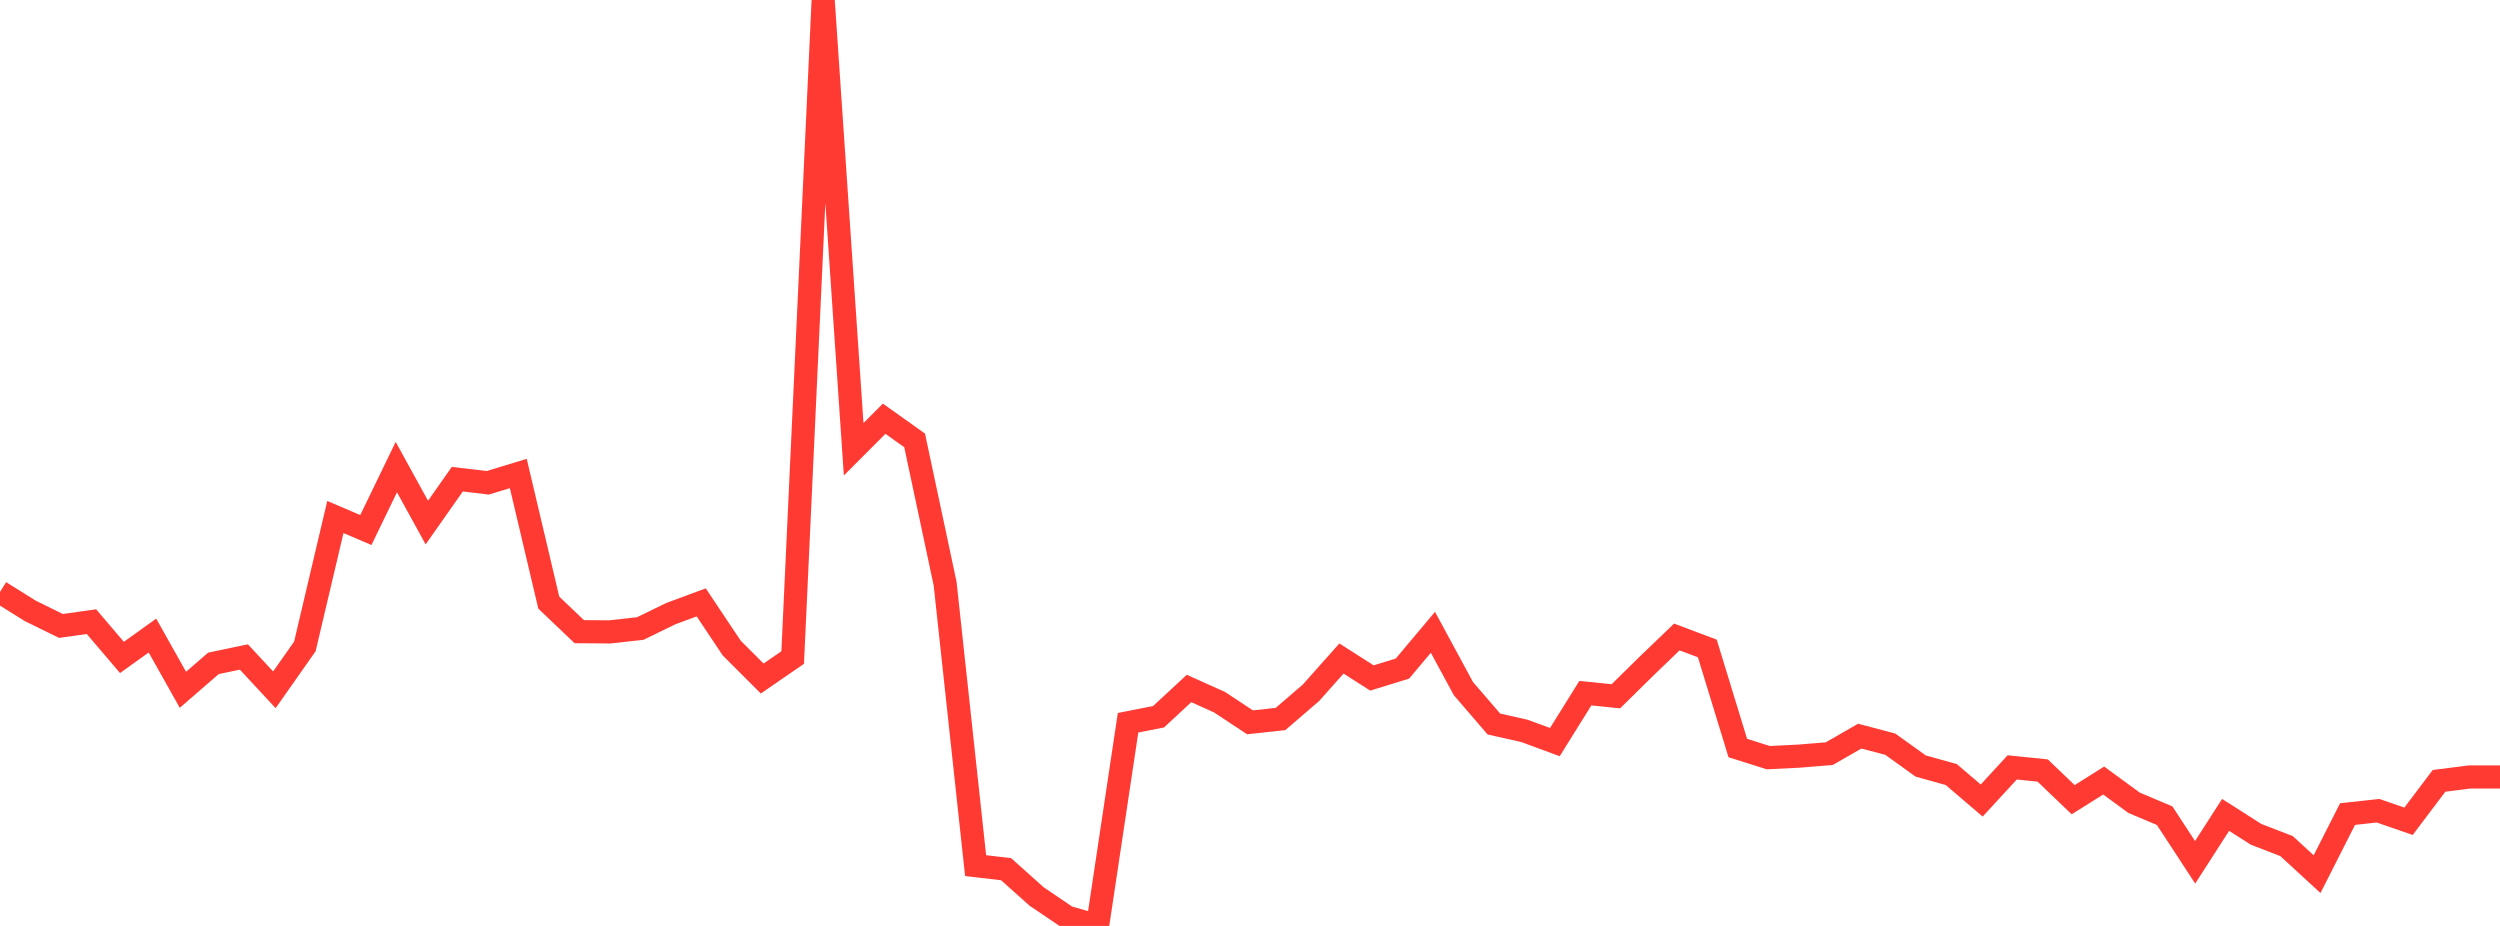 <?xml version="1.0" standalone="no"?>
<!DOCTYPE svg PUBLIC "-//W3C//DTD SVG 1.1//EN" "http://www.w3.org/Graphics/SVG/1.1/DTD/svg11.dtd">

<svg width="135" height="50" viewBox="0 0 135 50" preserveAspectRatio="none" 
  xmlns="http://www.w3.org/2000/svg"
  xmlns:xlink="http://www.w3.org/1999/xlink">


<polyline points="0.0, 31.966 1.646, 32.994 3.293, 33.801 4.939, 33.569 6.585, 35.502 8.232, 34.32 9.878, 37.249 11.524, 35.822 13.171, 35.477 14.817, 37.25 16.463, 34.904 18.11, 27.919 19.756, 28.622 21.402, 25.223 23.049, 28.218 24.695, 25.876 26.341, 26.071 27.988, 25.569 29.634, 32.541 31.28, 34.11 32.927, 34.122 34.573, 33.94 36.22, 33.138 37.866, 32.528 39.512, 34.994 41.159, 36.64 42.805, 35.507 44.451, 0.0 46.098, 24.261 47.744, 22.611 49.39, 23.782 51.037, 31.52 52.683, 46.744 54.329, 46.936 55.976, 48.409 57.622, 49.523 59.268, 50.0 60.915, 39.029 62.561, 38.705 64.207, 37.178 65.854, 37.918 67.5, 39.005 69.146, 38.827 70.793, 37.409 72.439, 35.56 74.085, 36.611 75.732, 36.103 77.378, 34.144 79.024, 37.185 80.671, 39.097 82.317, 39.467 83.963, 40.073 85.61, 37.43 87.256, 37.6 88.902, 35.98 90.549, 34.397 92.195, 35.016 93.841, 40.394 95.488, 40.913 97.134, 40.832 98.78, 40.698 100.427, 39.751 102.073, 40.185 103.72, 41.367 105.366, 41.825 107.012, 43.229 108.659, 41.439 110.305, 41.607 111.951, 43.184 113.598, 42.149 115.244, 43.352 116.89, 44.046 118.537, 46.564 120.183, 44.004 121.829, 45.054 123.476, 45.691 125.122, 47.205 126.768, 43.96 128.415, 43.779 130.061, 44.349 131.707, 42.166 133.354, 41.957 135.0, 41.957" fill="none" stroke="#ff3a33" stroke-width="1.25"/>

</svg>
